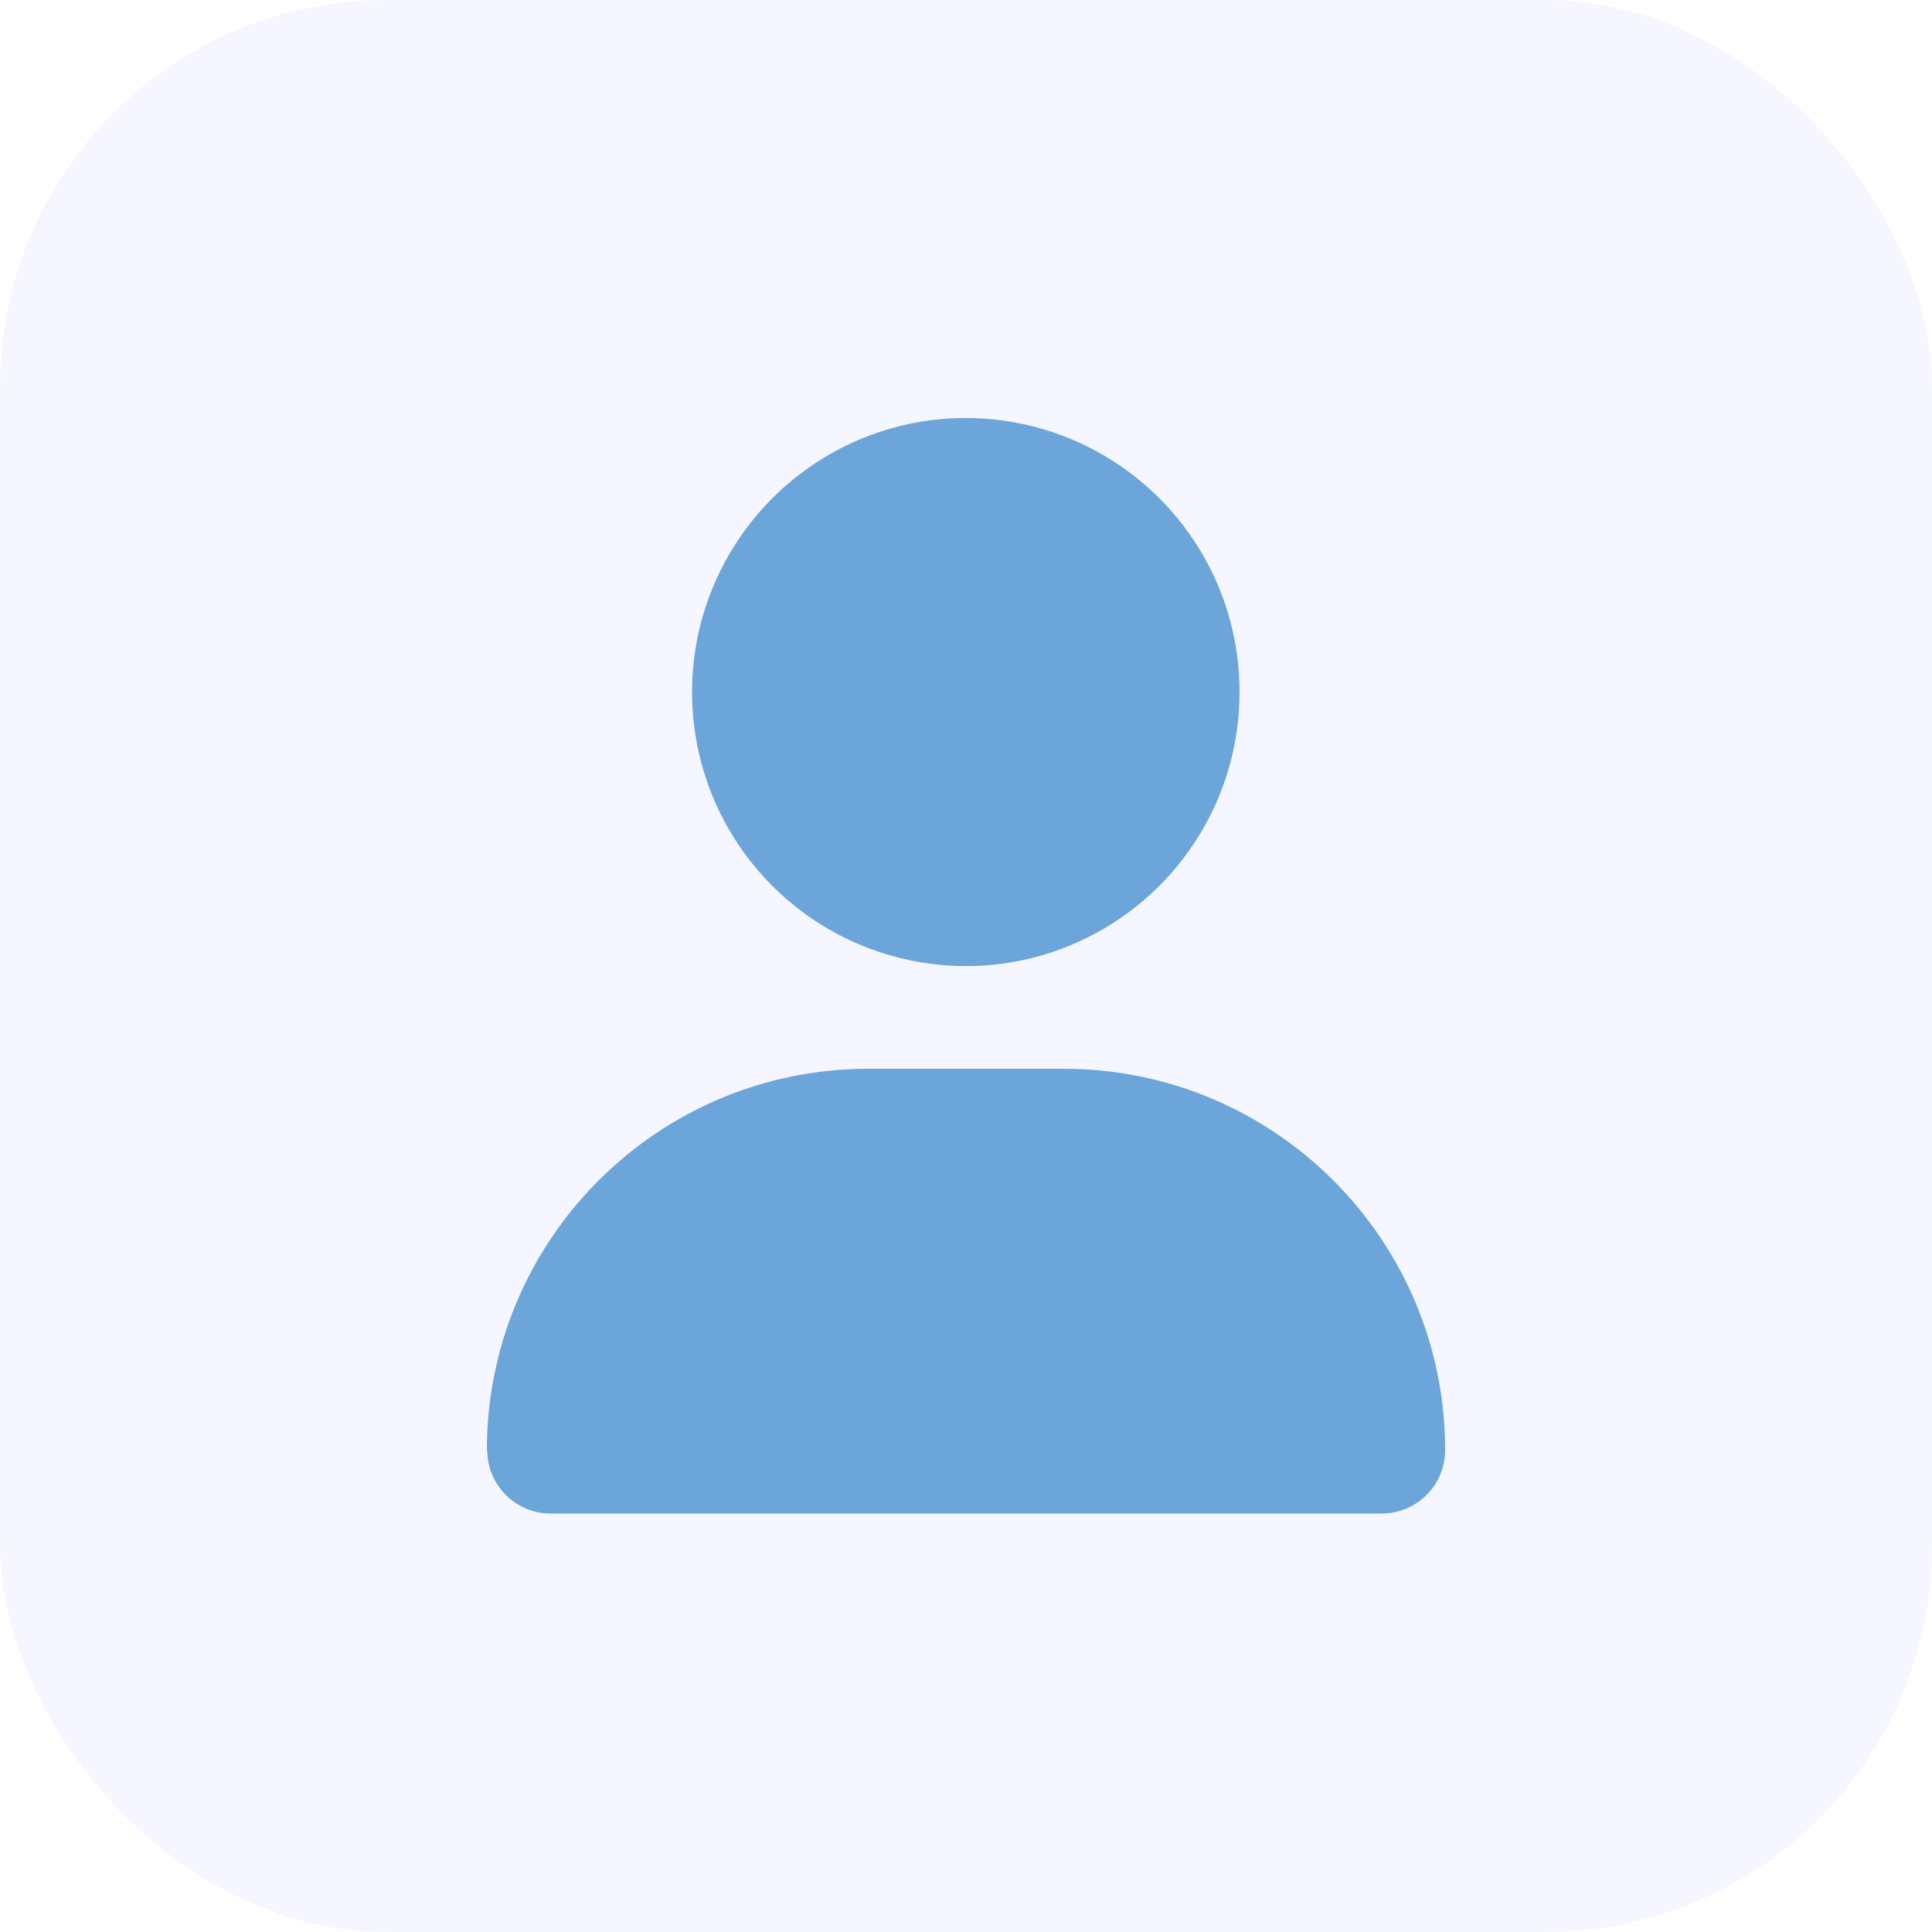 <?xml version="1.0" encoding="UTF-8"?>
<svg id="Calque_1" xmlns="http://www.w3.org/2000/svg" version="1.1" viewBox="0 0 50 50">
  <!-- Generator: Adobe Illustrator 29.4.0, SVG Export Plug-In . SVG Version: 2.1.0 Build 152)  -->
  <defs>
    <style>
      .st0 {
        fill: #9ba8ff;
        fill-opacity: .1;
      }

      .st1 {
        fill: #6ca5d9;
      }
    </style>
  </defs>
  <rect class="st0" width="50" height="50" rx="10" ry="10"/>
  <path class="st1" d="M12.6,37.53c0-5.45,4.42-9.87,9.87-9.87h5.06c5.45,0,9.87,4.42,9.87,9.87,0,.91-.74,1.64-1.64,1.64H14.25c-.91,0-1.64-.74-1.64-1.64h0ZM17.91,17.91c0-2.53,1.35-4.87,3.54-6.14,2.19-1.27,4.89-1.27,7.09,0,2.19,1.27,3.54,3.6,3.54,6.14s-1.35,4.87-3.54,6.14-4.89,1.27-7.09,0c-2.19-1.27-3.54-3.6-3.54-6.14Z"/>
</svg>